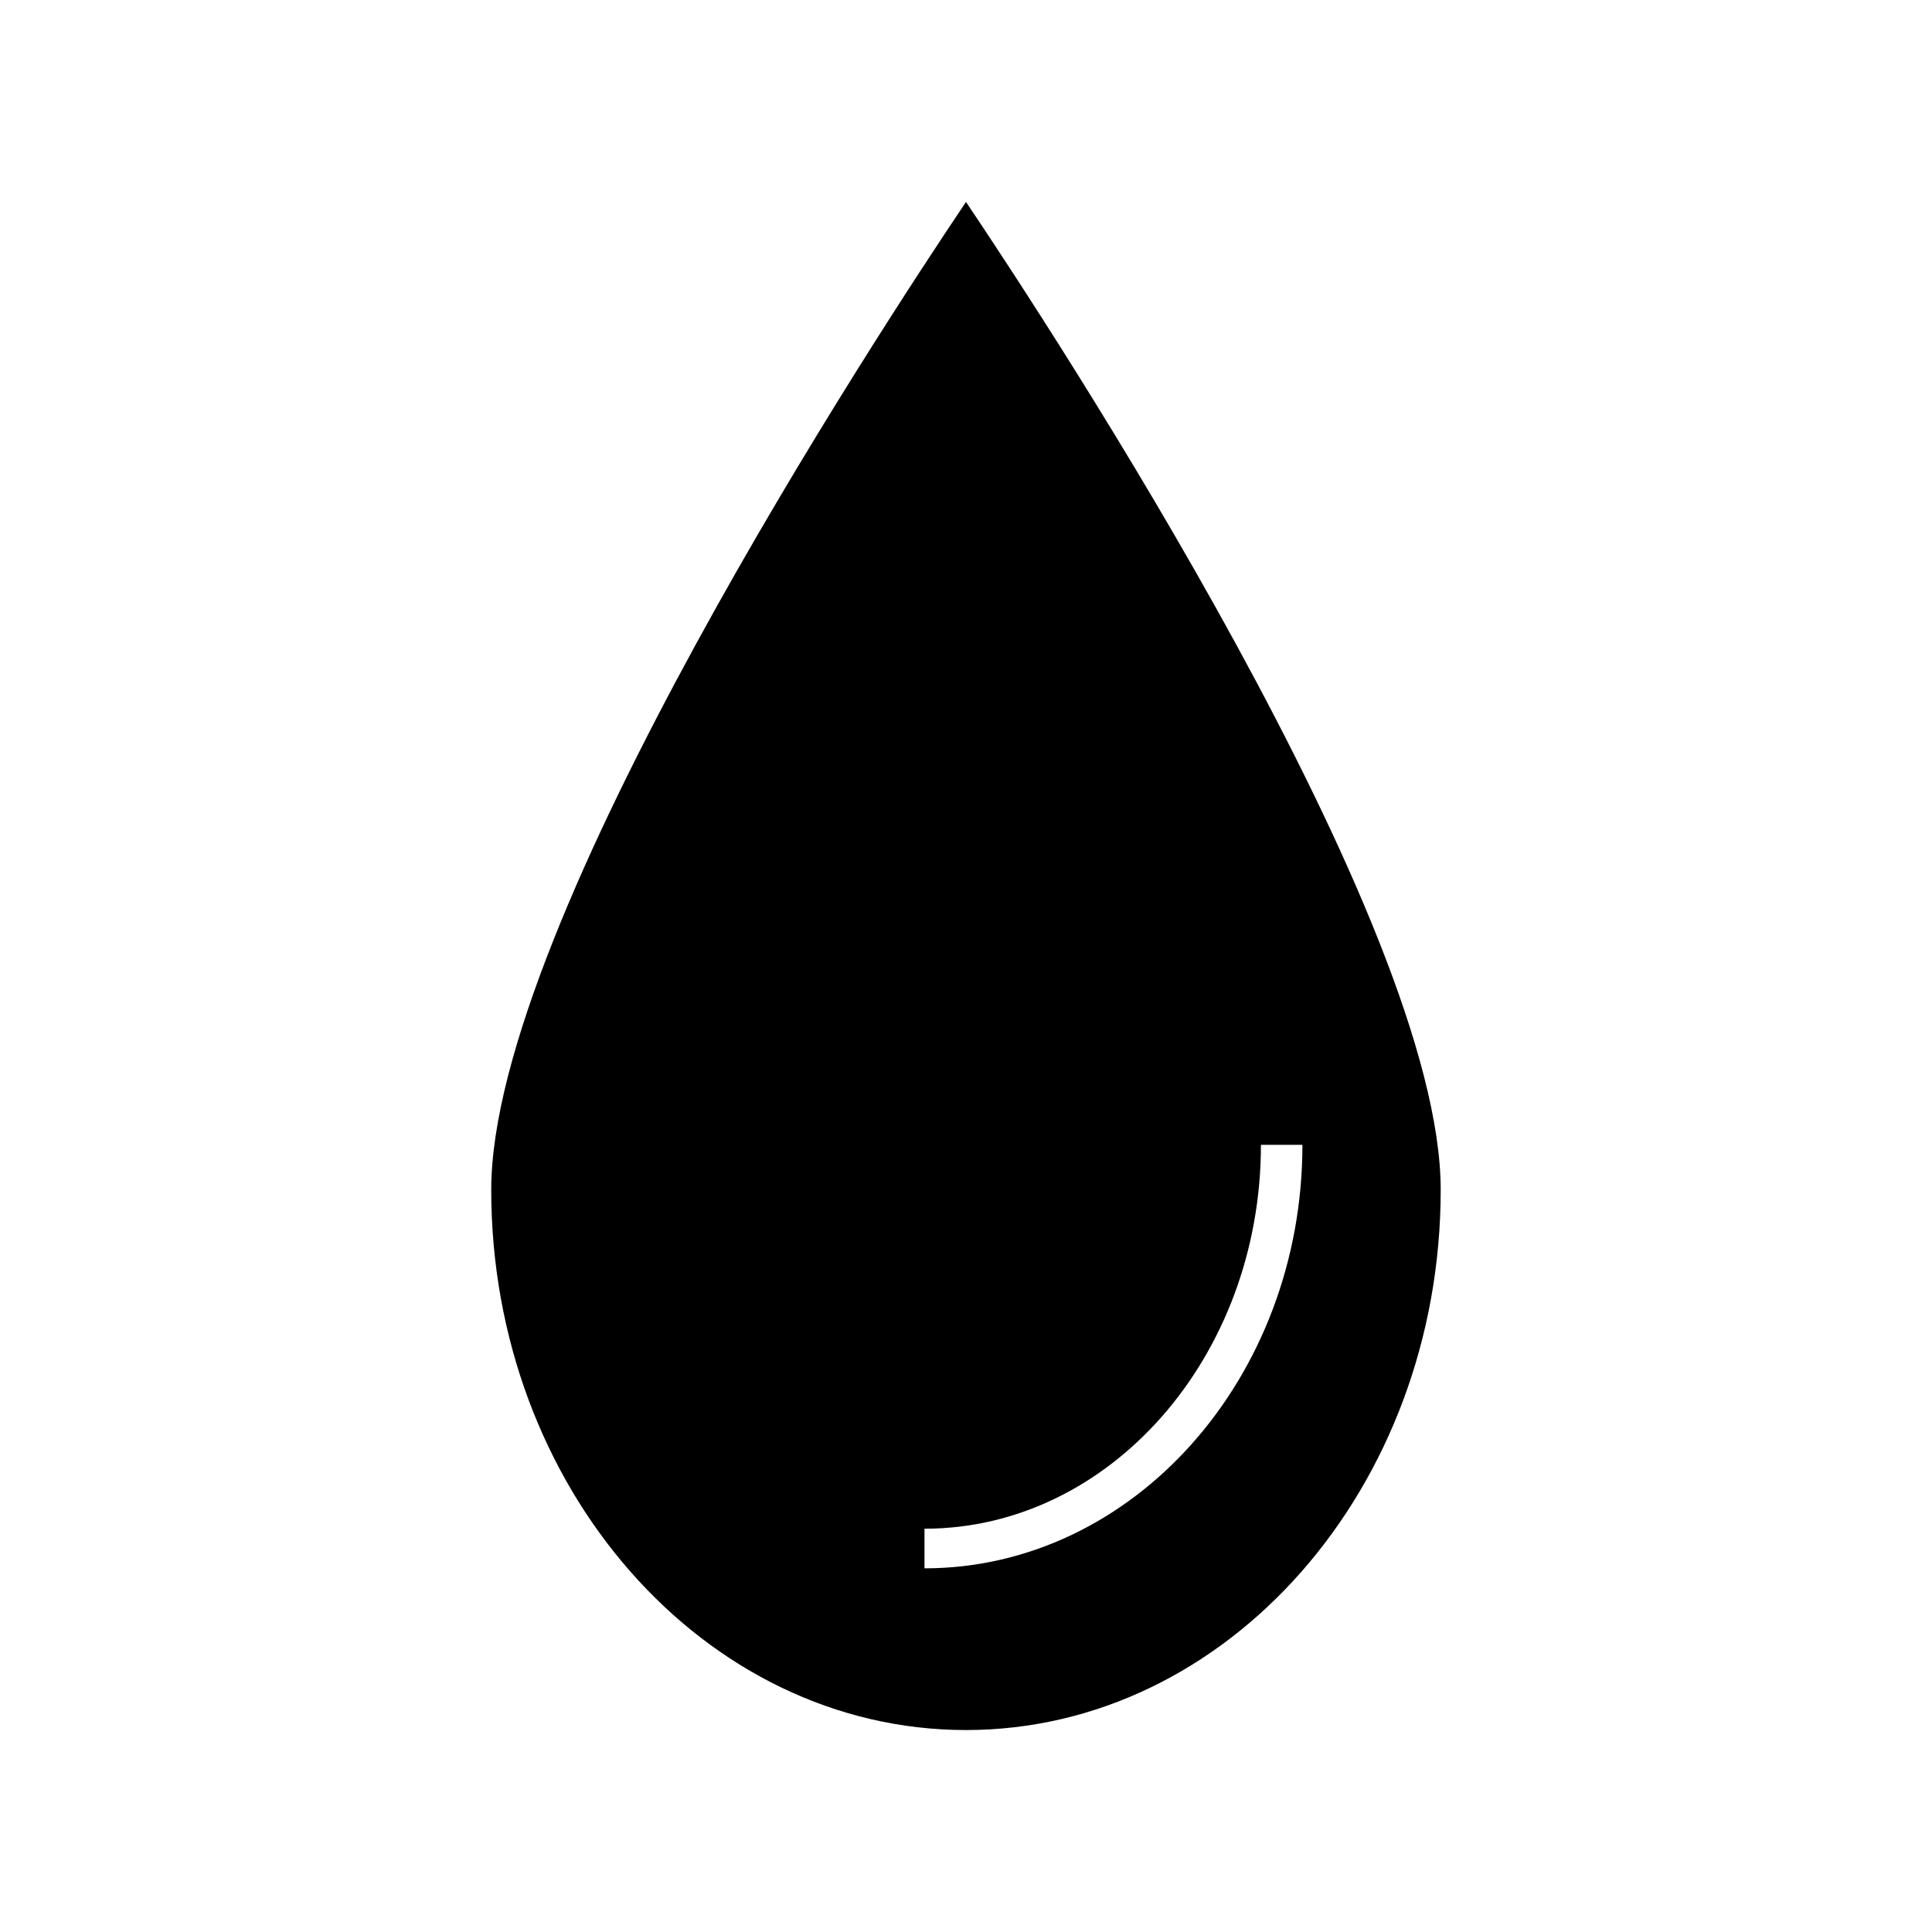 <?xml version="1.0" encoding="UTF-8"?>
<!-- Uploaded to: ICON Repo, www.svgrepo.com, Generator: ICON Repo Mixer Tools -->
<svg fill="#000000" width="800px" height="800px" version="1.1" viewBox="144 144 512 512" xmlns="http://www.w3.org/2000/svg">
 <path d="m400 197.52c-23.137 34.371-125.82 190.92-125.82 261.79 0 78.945 56.438 143.17 125.82 143.17 69.367 0 125.8-64.227 125.8-143.17 0-70.863-102.67-227.41-125.8-261.79zm-11 362.1v-10.496c49.156 0 89.16-45.641 89.16-101.74h10.996c-0.004 61.891-44.926 112.24-100.16 112.24z"/>
</svg>